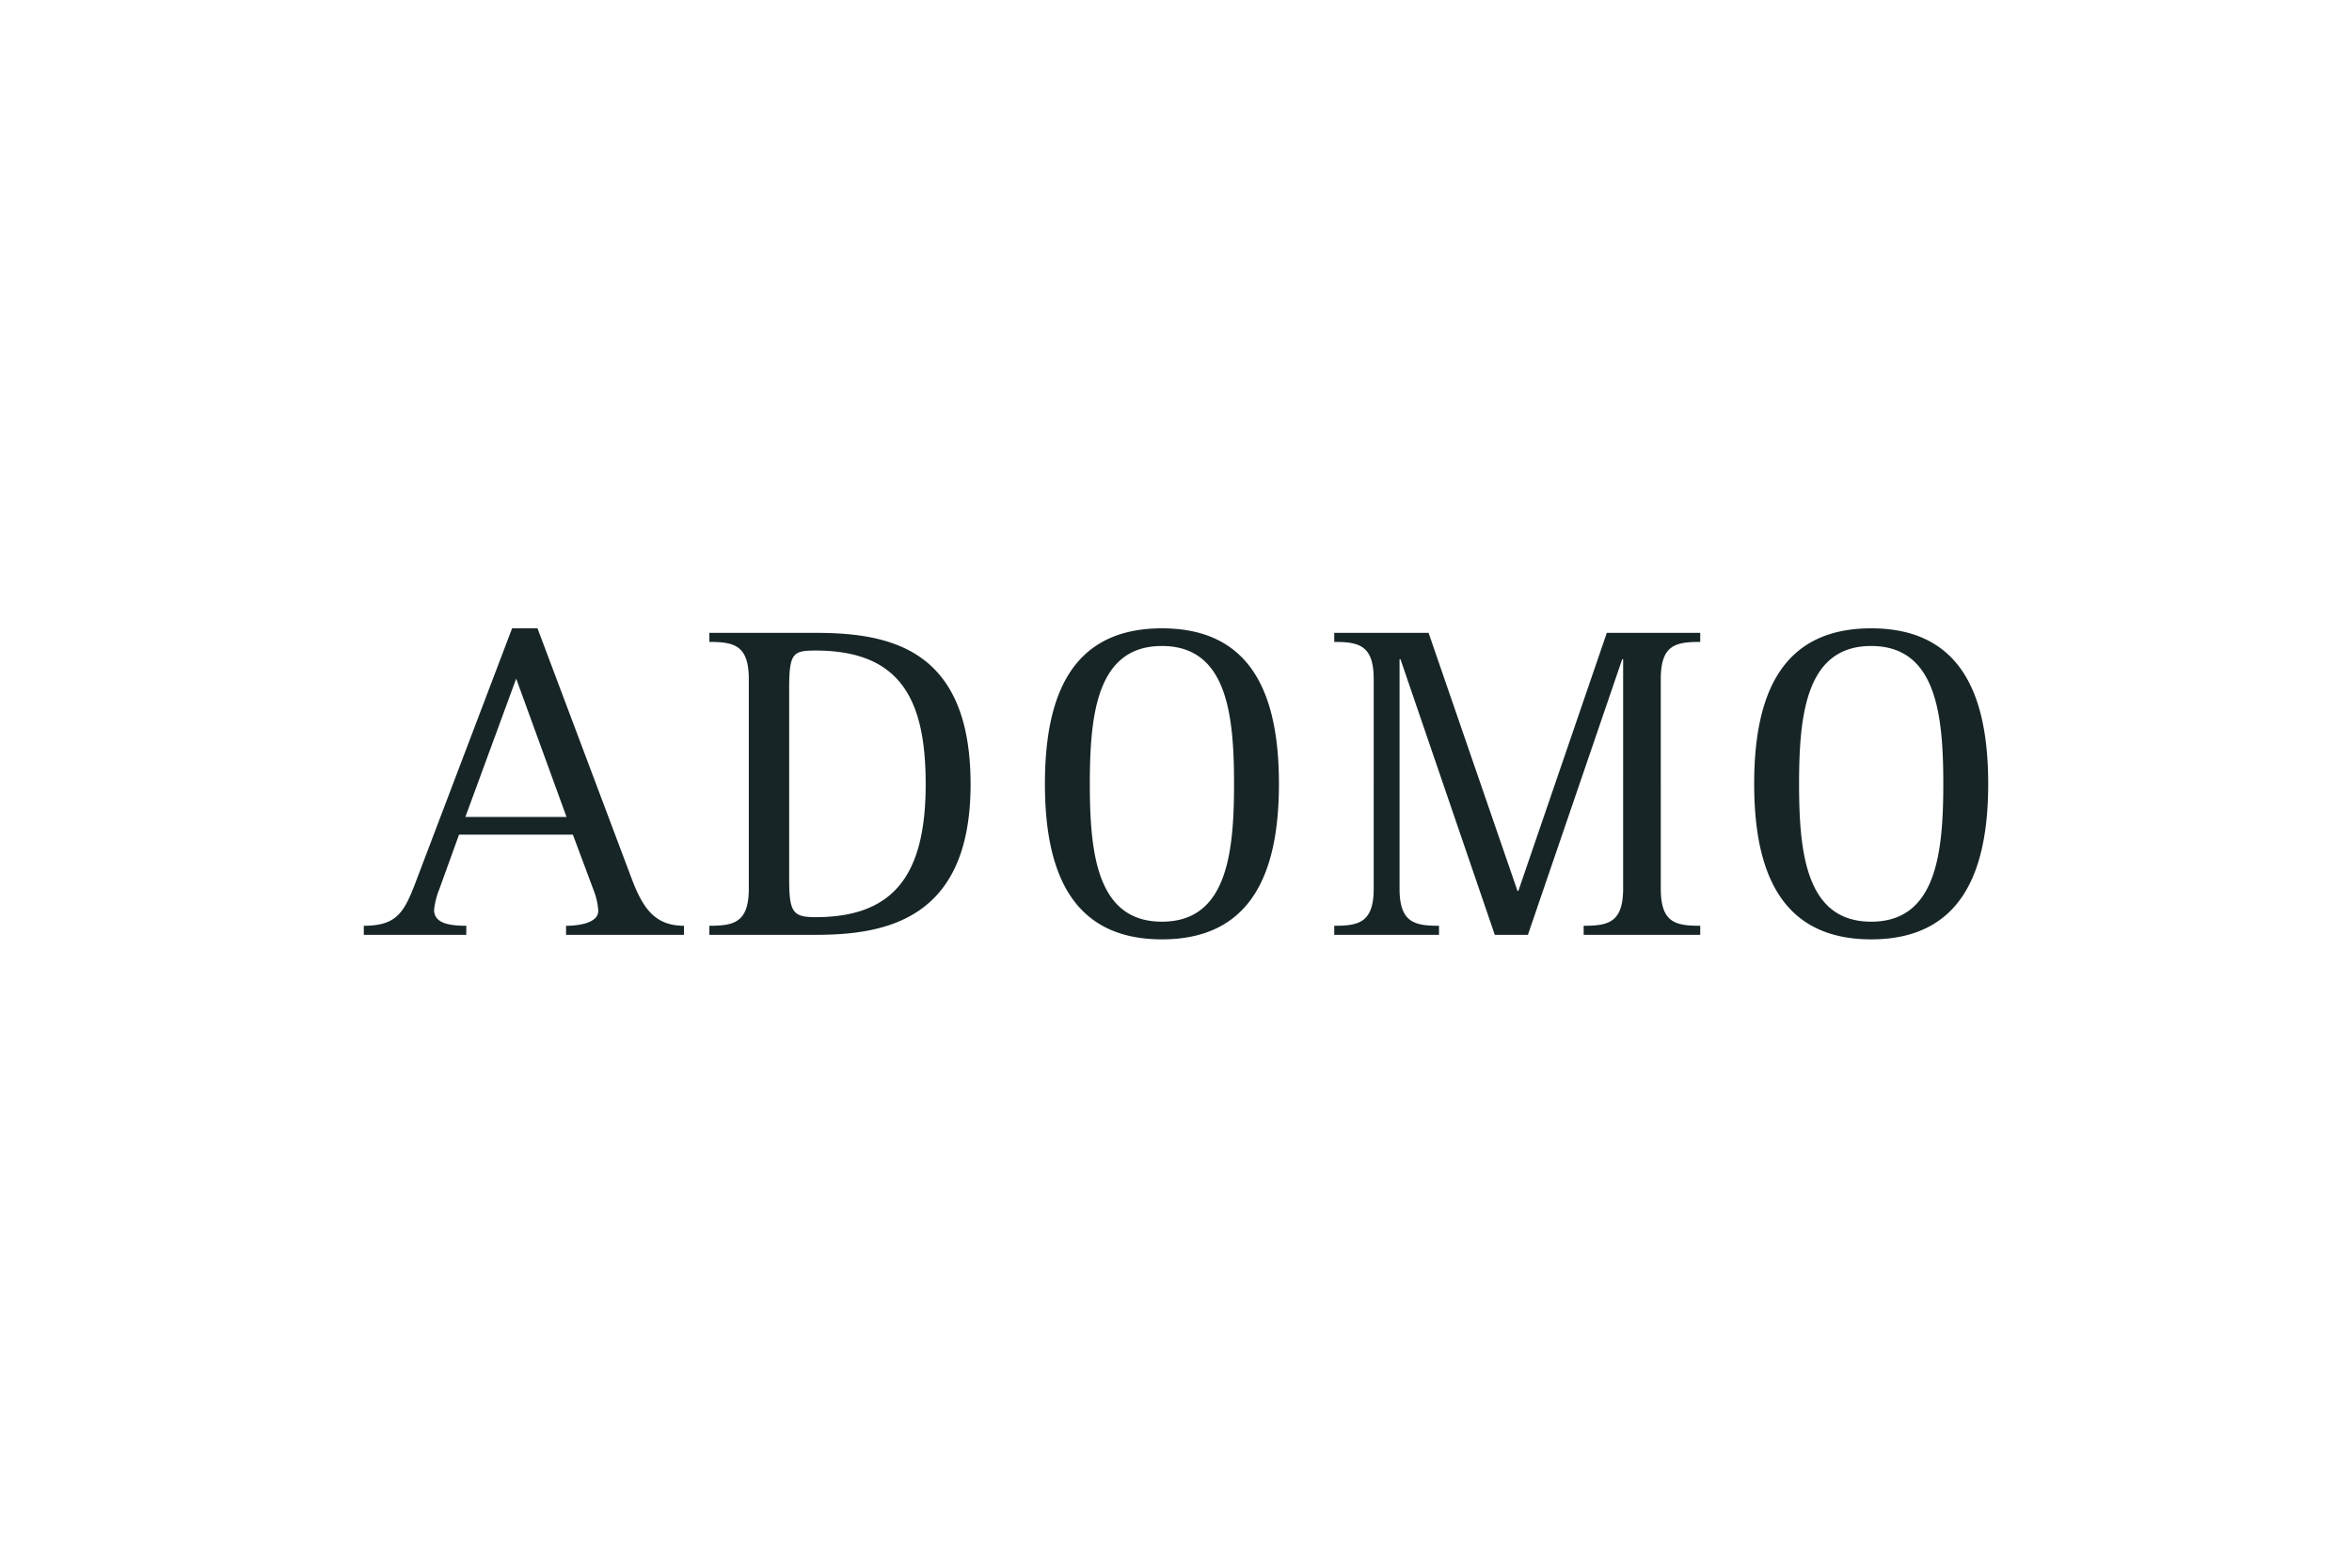 <svg id="artwork" xmlns="http://www.w3.org/2000/svg" viewBox="0 0 330 220">
  <defs>
    <style>
      .cls-1 {
        fill: #172526;
      }
    </style>
  </defs>
  <path class="cls-1" d="M88.649,123.363,75.414,88.175h-3.563l-13.172,34.678c-1.845,4.9-2.672,7.064-7.635,7.064v1.272h14.38v-1.272c-2.481,0-4.517-.383-4.517-2.227a10.884,10.884,0,0,1,.763-2.991l2.736-7.573H80.377l2.991,8.018a9.074,9.074,0,0,1,.573,2.672c0,1.655-2.546,2.101-4.518,2.101v1.272H95.967v-1.272C91.831,129.917,90.177,127.372,88.649,123.363Zm-23.352-8.718,7.127-19.407,7.062,19.407Zm49.119-25.833H99.527v1.272c3.436,0,5.536.446,5.536,5.218V124.7c0,4.772-2.1,5.217-5.536,5.217v1.273h14.889c9.99,0,21.762-2.227,21.762-21.126C136.178,91.102,124.979,88.812,114.416,88.812Zm0,39.896c-3.181,0-3.69-.7-3.69-5.345V96.638c0-4.963.509-5.344,3.69-5.344,12.09,0,15.463,7.062,15.463,18.77C129.879,122.854,125.361,128.708,114.416,128.708Zm48.611-40.532c-12.662,0-16.417,9.417-16.417,21.825,0,12.344,3.755,21.824,16.417,21.824s16.416-9.48,16.416-21.824C179.443,97.593,175.689,88.176,163.027,88.176Zm0,41.168c-9.099,0-10.117-9.545-10.117-19.343,0-9.8,1.018-19.345,10.117-19.345s10.117,9.545,10.117,19.345C173.144,119.799,172.126,129.344,163.027,129.344Zm62.418-40.533h13.108v1.273c-3.499,0-5.535.446-5.535,5.218V124.7c0,4.772,2.036,5.217,5.535,5.217V131.19H222.2v-1.273c3.436,0,5.536-.445,5.536-5.217V92.502h-.127L214.374,131.19h-4.646L196.493,92.502h-.127V124.7c0,4.772,2.1,5.217,5.536,5.217V131.19H187.203v-1.273c3.436,0,5.536-.445,5.536-5.217V95.302c0-4.772-2.1-5.218-5.536-5.218v-1.273h13.236l12.471,36.207h.127Zm37.094-.635c-12.662,0-16.417,9.417-16.417,21.825,0,12.344,3.755,21.824,16.417,21.824s16.417-9.48,16.417-21.824C278.956,97.593,275.201,88.176,262.539,88.176Zm0,41.168c-9.099,0-10.117-9.545-10.117-19.343,0-9.8,1.018-19.345,10.117-19.345s10.117,9.545,10.117,19.345C272.656,119.799,271.638,129.344,262.539,129.344Z"/>
</svg>
